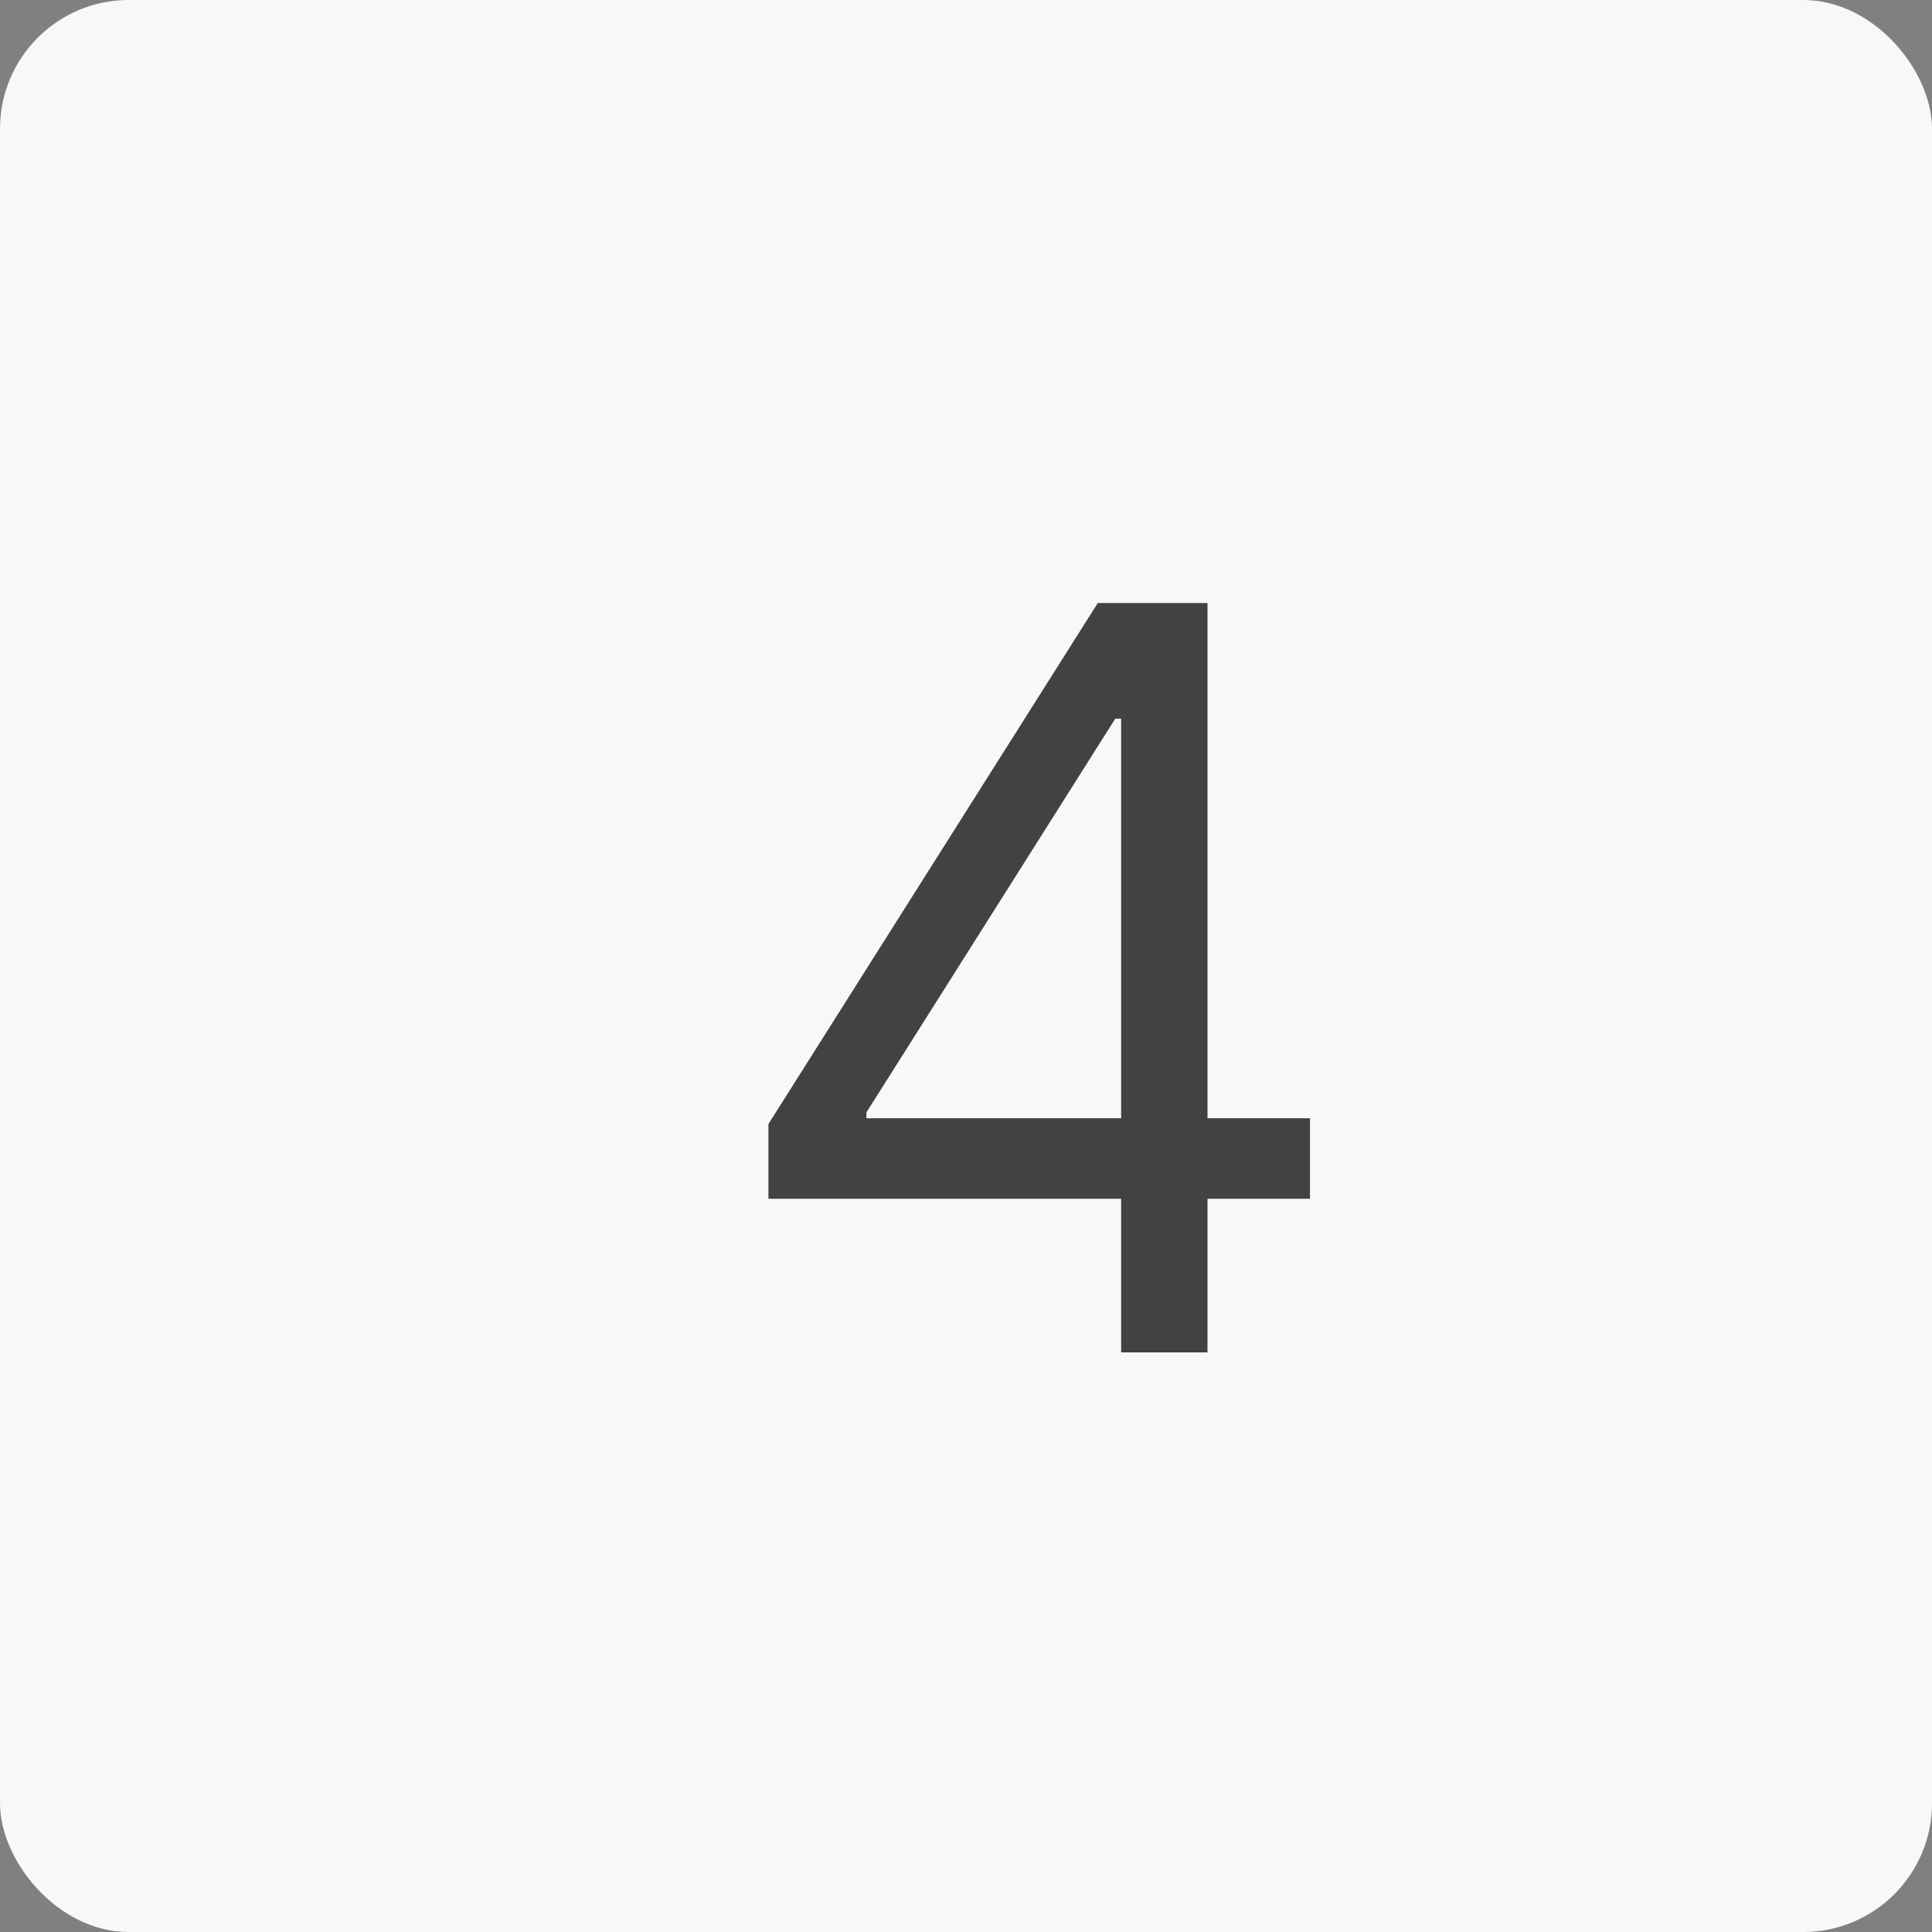 <?xml version="1.0" encoding="UTF-8"?> <svg xmlns="http://www.w3.org/2000/svg" width="30" height="30" viewBox="0 0 30 30" fill="none"><rect x="0" y="0" width="30" height="30" fill="#808080" stroke="none"/><rect width="30" height="30" rx="2" fill="#F8F8F8"></rect><path d="M11.932 18.614V17.454L17.046 9.364H17.886V11.159H17.318L13.454 17.273V17.364H20.341V18.614H11.932ZM17.409 21V18.261V17.722V9.364H18.75V21H17.409Z" fill="#424242"></path></svg> 